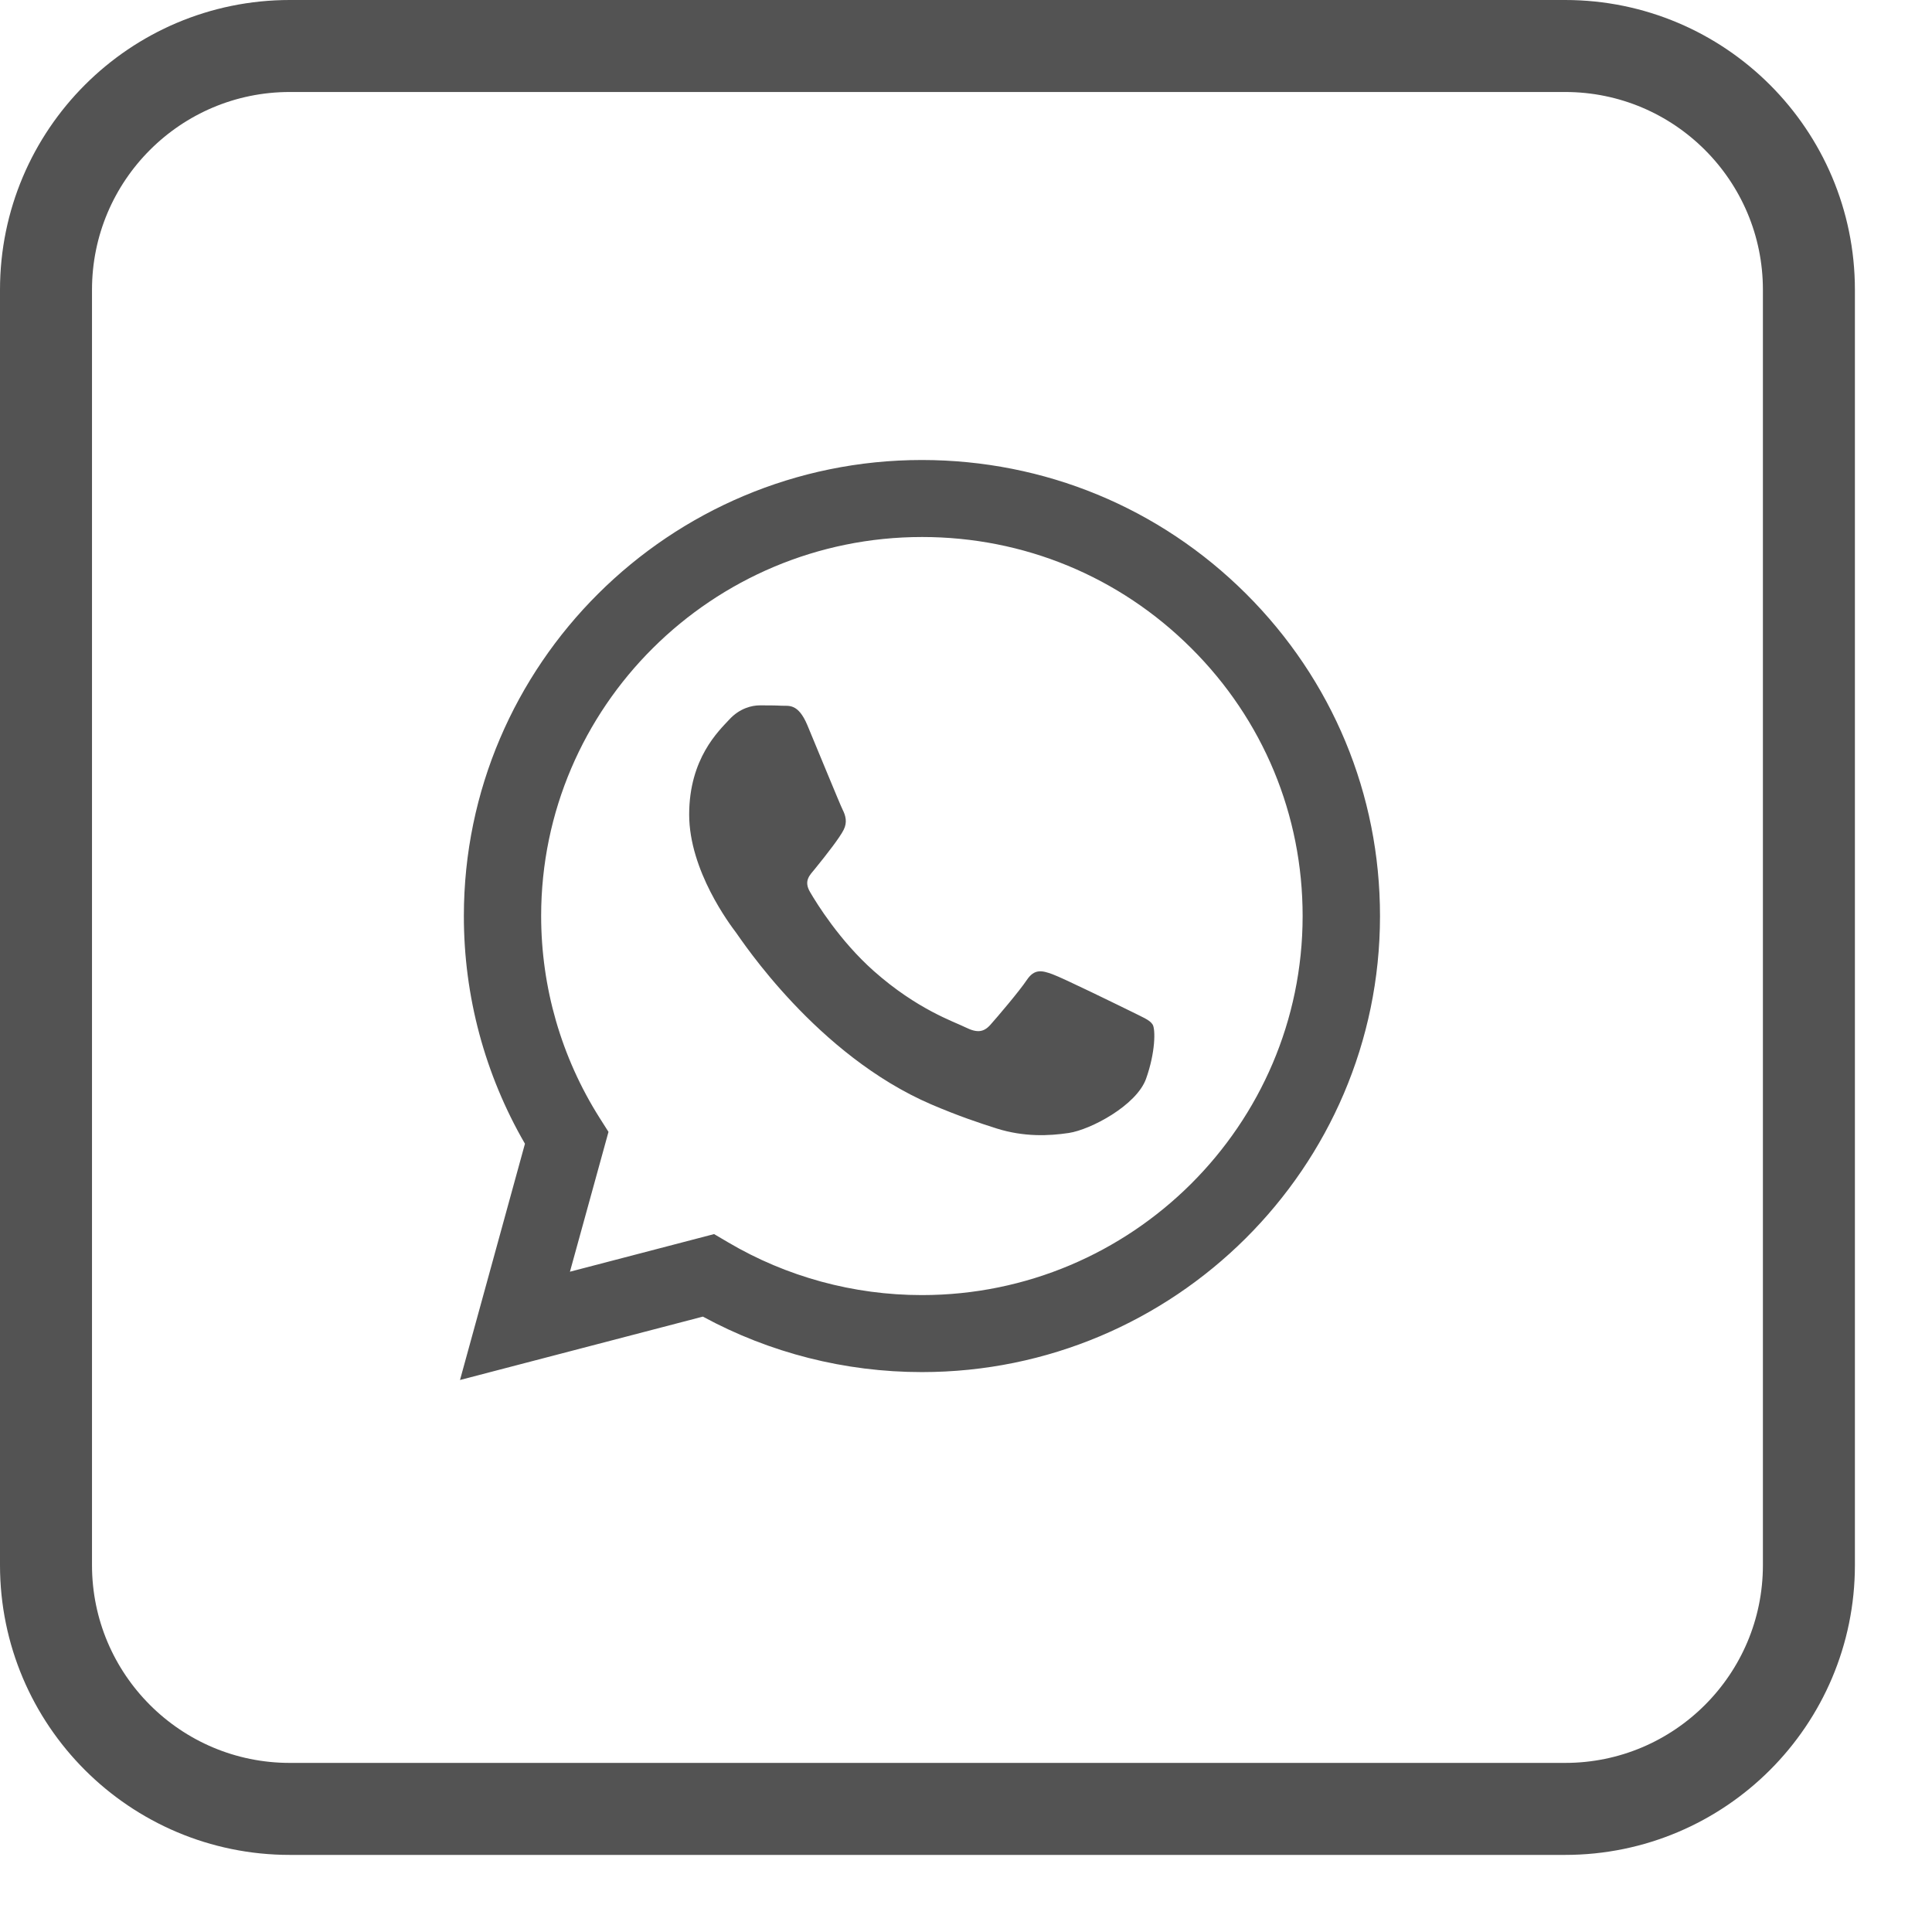 <?xml version="1.0" encoding="UTF-8"?> <svg xmlns="http://www.w3.org/2000/svg" width="21" height="21" viewBox="0 0 21 21" fill="none"> <path d="M3.15 0.5H17.012C18.475 0.5 19.662 1.687 19.662 3.15V17.012C19.662 18.475 18.475 19.662 17.012 19.662H3.15C1.687 19.662 0.5 18.475 0.5 17.012V3.15C0.5 1.687 1.687 0.5 3.15 0.5Z" stroke="#535353"></path> <g clip-path="url(#clip0_276_782)"> <path fill-rule="evenodd" clip-rule="evenodd" d="M13.543 6.453C12.603 5.517 11.353 5.001 10.021 5C7.276 5 5.043 7.223 5.042 9.955C5.041 10.828 5.271 11.681 5.706 12.432L5 15L7.64 14.311C8.367 14.706 9.186 14.914 10.019 14.914H10.021C12.765 14.914 14.999 12.691 15 9.959C15.001 8.635 14.483 7.39 13.543 6.453ZM10.021 14.077H10.019C9.277 14.077 8.548 13.878 7.913 13.503L7.762 13.414L6.195 13.823L6.614 12.303L6.515 12.147C6.101 11.491 5.882 10.733 5.882 9.955C5.883 7.684 7.74 5.837 10.023 5.837C11.128 5.837 12.167 6.266 12.948 7.045C13.73 7.823 14.16 8.858 14.159 9.959C14.158 12.229 12.302 14.077 10.021 14.077ZM12.291 10.992C12.166 10.931 11.555 10.631 11.441 10.59C11.327 10.548 11.244 10.528 11.161 10.652C11.078 10.776 10.84 11.055 10.767 11.137C10.694 11.22 10.622 11.23 10.497 11.168C10.373 11.106 9.972 10.975 9.497 10.554C9.127 10.225 8.877 9.82 8.805 9.696C8.732 9.572 8.804 9.511 8.859 9.443C8.994 9.277 9.129 9.102 9.17 9.02C9.212 8.937 9.191 8.865 9.16 8.803C9.129 8.741 8.88 8.131 8.776 7.883C8.675 7.642 8.573 7.675 8.497 7.671C8.424 7.667 8.341 7.667 8.258 7.667C8.175 7.667 8.04 7.697 7.926 7.822C7.812 7.945 7.491 8.245 7.491 8.854C7.491 9.464 7.937 10.053 7.999 10.135C8.061 10.218 8.876 11.469 10.124 12.005C10.421 12.132 10.653 12.209 10.833 12.266C11.132 12.36 11.403 12.347 11.617 12.315C11.856 12.279 12.353 12.015 12.457 11.726C12.56 11.437 12.56 11.189 12.529 11.137C12.498 11.085 12.415 11.055 12.291 10.992Z" fill="#535353"></path> </g> <defs> <clipPath id="clip0_276_782"> <rect width="10" height="10" fill="white" transform="translate(5 5)"></rect> </clipPath> </defs> </svg> 